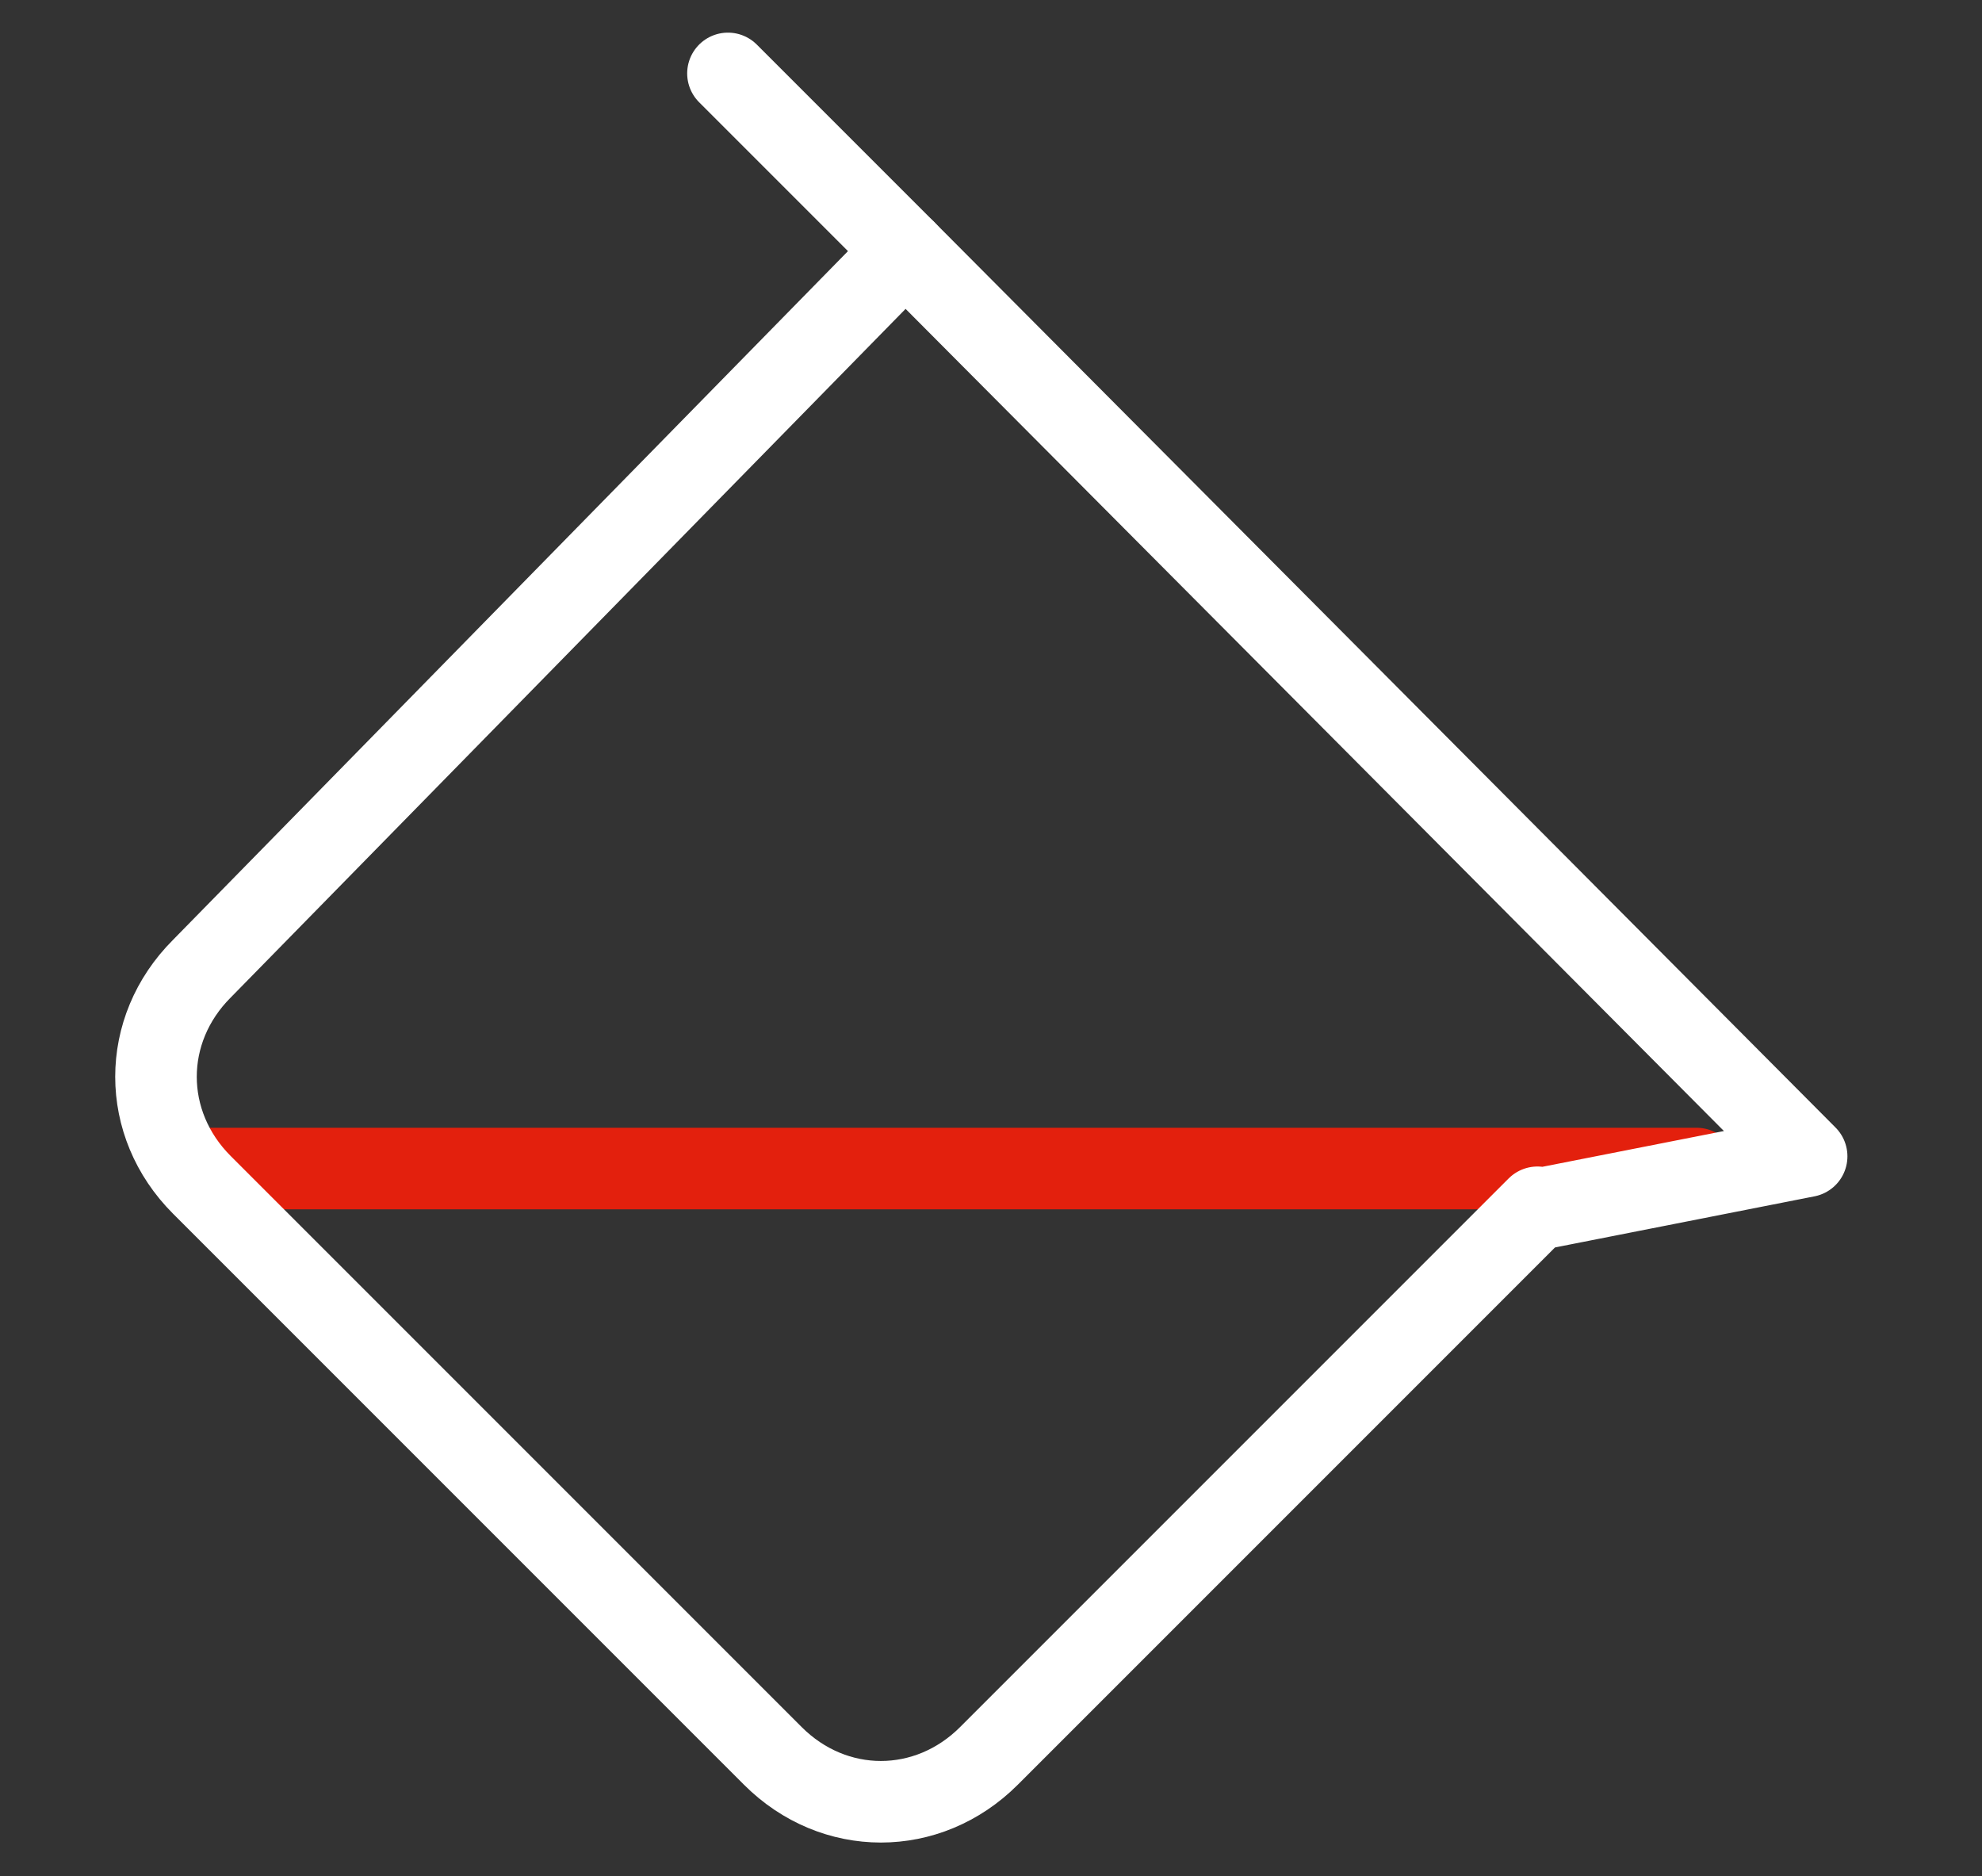 <?xml version="1.0" encoding="UTF-8"?>
<svg xmlns="http://www.w3.org/2000/svg" id="Gruppe_1868" version="1.1" viewBox="0 0 97.2 92">
  <rect x="0" y="0" width="97.2" height="92" fill="#333333" stroke="none"/>
  <defs>
    <style>
      .st0 {
        stroke: #e3200d;
      }

      .st0, .st1 {
        fill: none;
        stroke-linecap: round;
        stroke-linejoin: round;
        stroke-width: 4px;
      }

      .st1 {
        stroke: #fff;
      }
    </style>
  </defs>
  <line class="st0" x1="83.2" y1="57.3" x2="9.5" y2="57.3"></line>
  <path class="st1" d="M75.4,59.3l13.2-2.6L44.4,12.3,9.9,47.5c-3,3-3,7.6,0,10.6l28,28c3,3,7.6,3,10.6,0l26.9-26.9h0Z"></path>
  <path class="st1" d="M44.4,12.3l-8.7-8.7"></path>
</svg>
